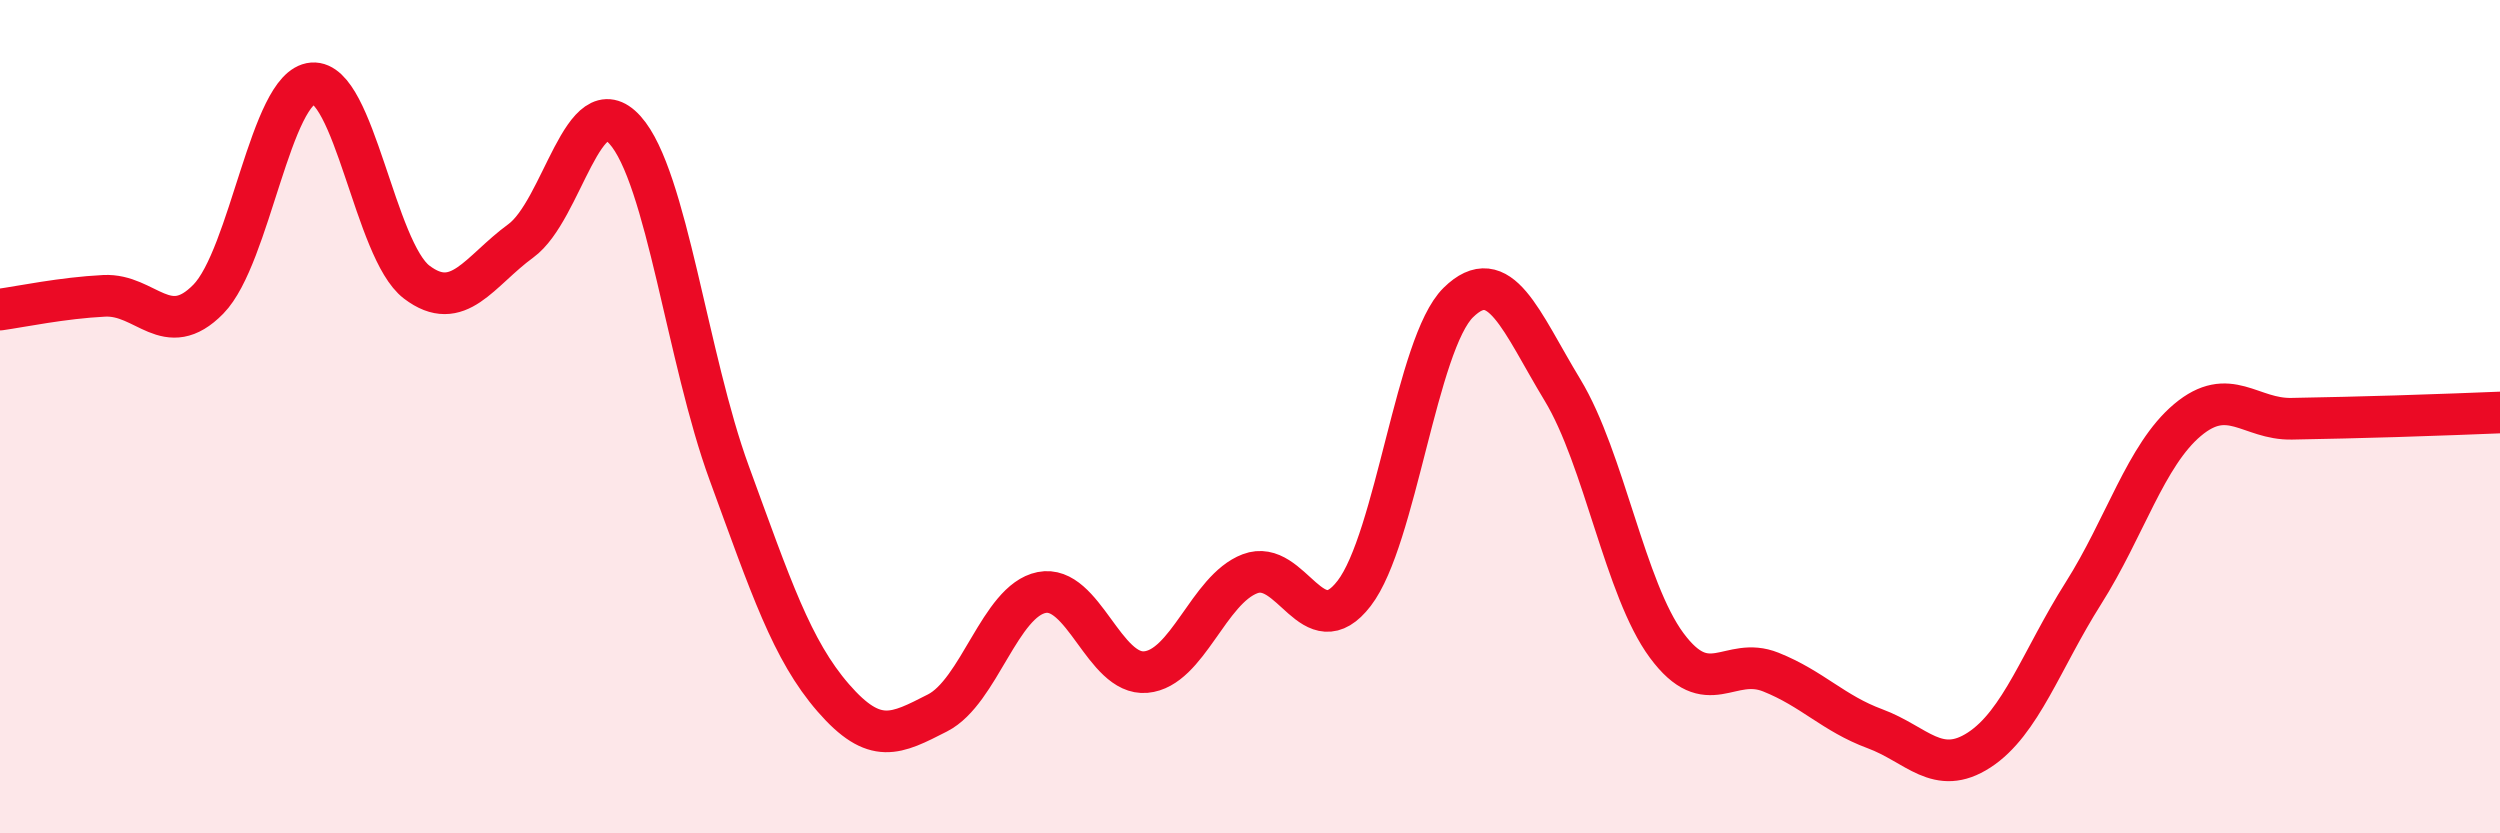 
    <svg width="60" height="20" viewBox="0 0 60 20" xmlns="http://www.w3.org/2000/svg">
      <path
        d="M 0,7.43 C 0.5,7.36 1.5,7.15 2.5,7.1 C 3.5,7.05 4,8.2 5,7.18 C 6,6.16 6.5,2.08 7.5,2 C 8.5,1.92 9,6.01 10,6.77 C 11,7.53 11.5,6.51 12.5,5.78 C 13.5,5.05 14,2.01 15,3.12 C 16,4.23 16.5,8.62 17.5,11.35 C 18.5,14.08 19,15.6 20,16.75 C 21,17.9 21.5,17.62 22.5,17.11 C 23.5,16.6 24,14.42 25,14.22 C 26,14.02 26.5,16.22 27.5,16.13 C 28.5,16.04 29,14.15 30,13.77 C 31,13.39 31.5,15.54 32.5,14.24 C 33.5,12.94 34,8.24 35,7.26 C 36,6.28 36.5,7.71 37.5,9.36 C 38.5,11.01 39,14.14 40,15.49 C 41,16.84 41.5,15.73 42.5,16.13 C 43.5,16.53 44,17.12 45,17.49 C 46,17.86 46.5,18.65 47.5,18 C 48.5,17.35 49,15.82 50,14.24 C 51,12.66 51.5,10.92 52.5,10.08 C 53.5,9.24 54,10.07 55,10.05 C 56,10.03 56.5,10.02 57.5,9.99 C 58.5,9.96 59.5,9.92 60,9.9L60 20L0 20Z"
        fill="#EB0A25"
        opacity="0.1"
        stroke-linecap="round"
        stroke-linejoin="round"
      />
      <path
        d="M 0,7.43 C 0.5,7.36 1.5,7.15 2.5,7.1 C 3.5,7.05 4,8.2 5,7.18 C 6,6.16 6.5,2.08 7.5,2 C 8.5,1.92 9,6.01 10,6.77 C 11,7.53 11.5,6.51 12.5,5.78 C 13.5,5.05 14,2.01 15,3.12 C 16,4.23 16.5,8.62 17.5,11.35 C 18.5,14.08 19,15.6 20,16.75 C 21,17.9 21.5,17.62 22.5,17.11 C 23.5,16.6 24,14.42 25,14.22 C 26,14.02 26.5,16.22 27.5,16.13 C 28.5,16.04 29,14.15 30,13.77 C 31,13.39 31.5,15.54 32.5,14.24 C 33.5,12.94 34,8.24 35,7.26 C 36,6.28 36.5,7.71 37.5,9.36 C 38.5,11.01 39,14.14 40,15.49 C 41,16.84 41.5,15.73 42.5,16.13 C 43.5,16.53 44,17.12 45,17.49 C 46,17.86 46.5,18.65 47.5,18 C 48.5,17.35 49,15.82 50,14.24 C 51,12.66 51.5,10.92 52.5,10.08 C 53.5,9.24 54,10.07 55,10.05 C 56,10.03 56.5,10.02 57.5,9.99 C 58.5,9.96 59.5,9.92 60,9.9"
        stroke="#EB0A25"
        stroke-width="1"
        fill="none"
        stroke-linecap="round"
        stroke-linejoin="round"
      />
    </svg>
  